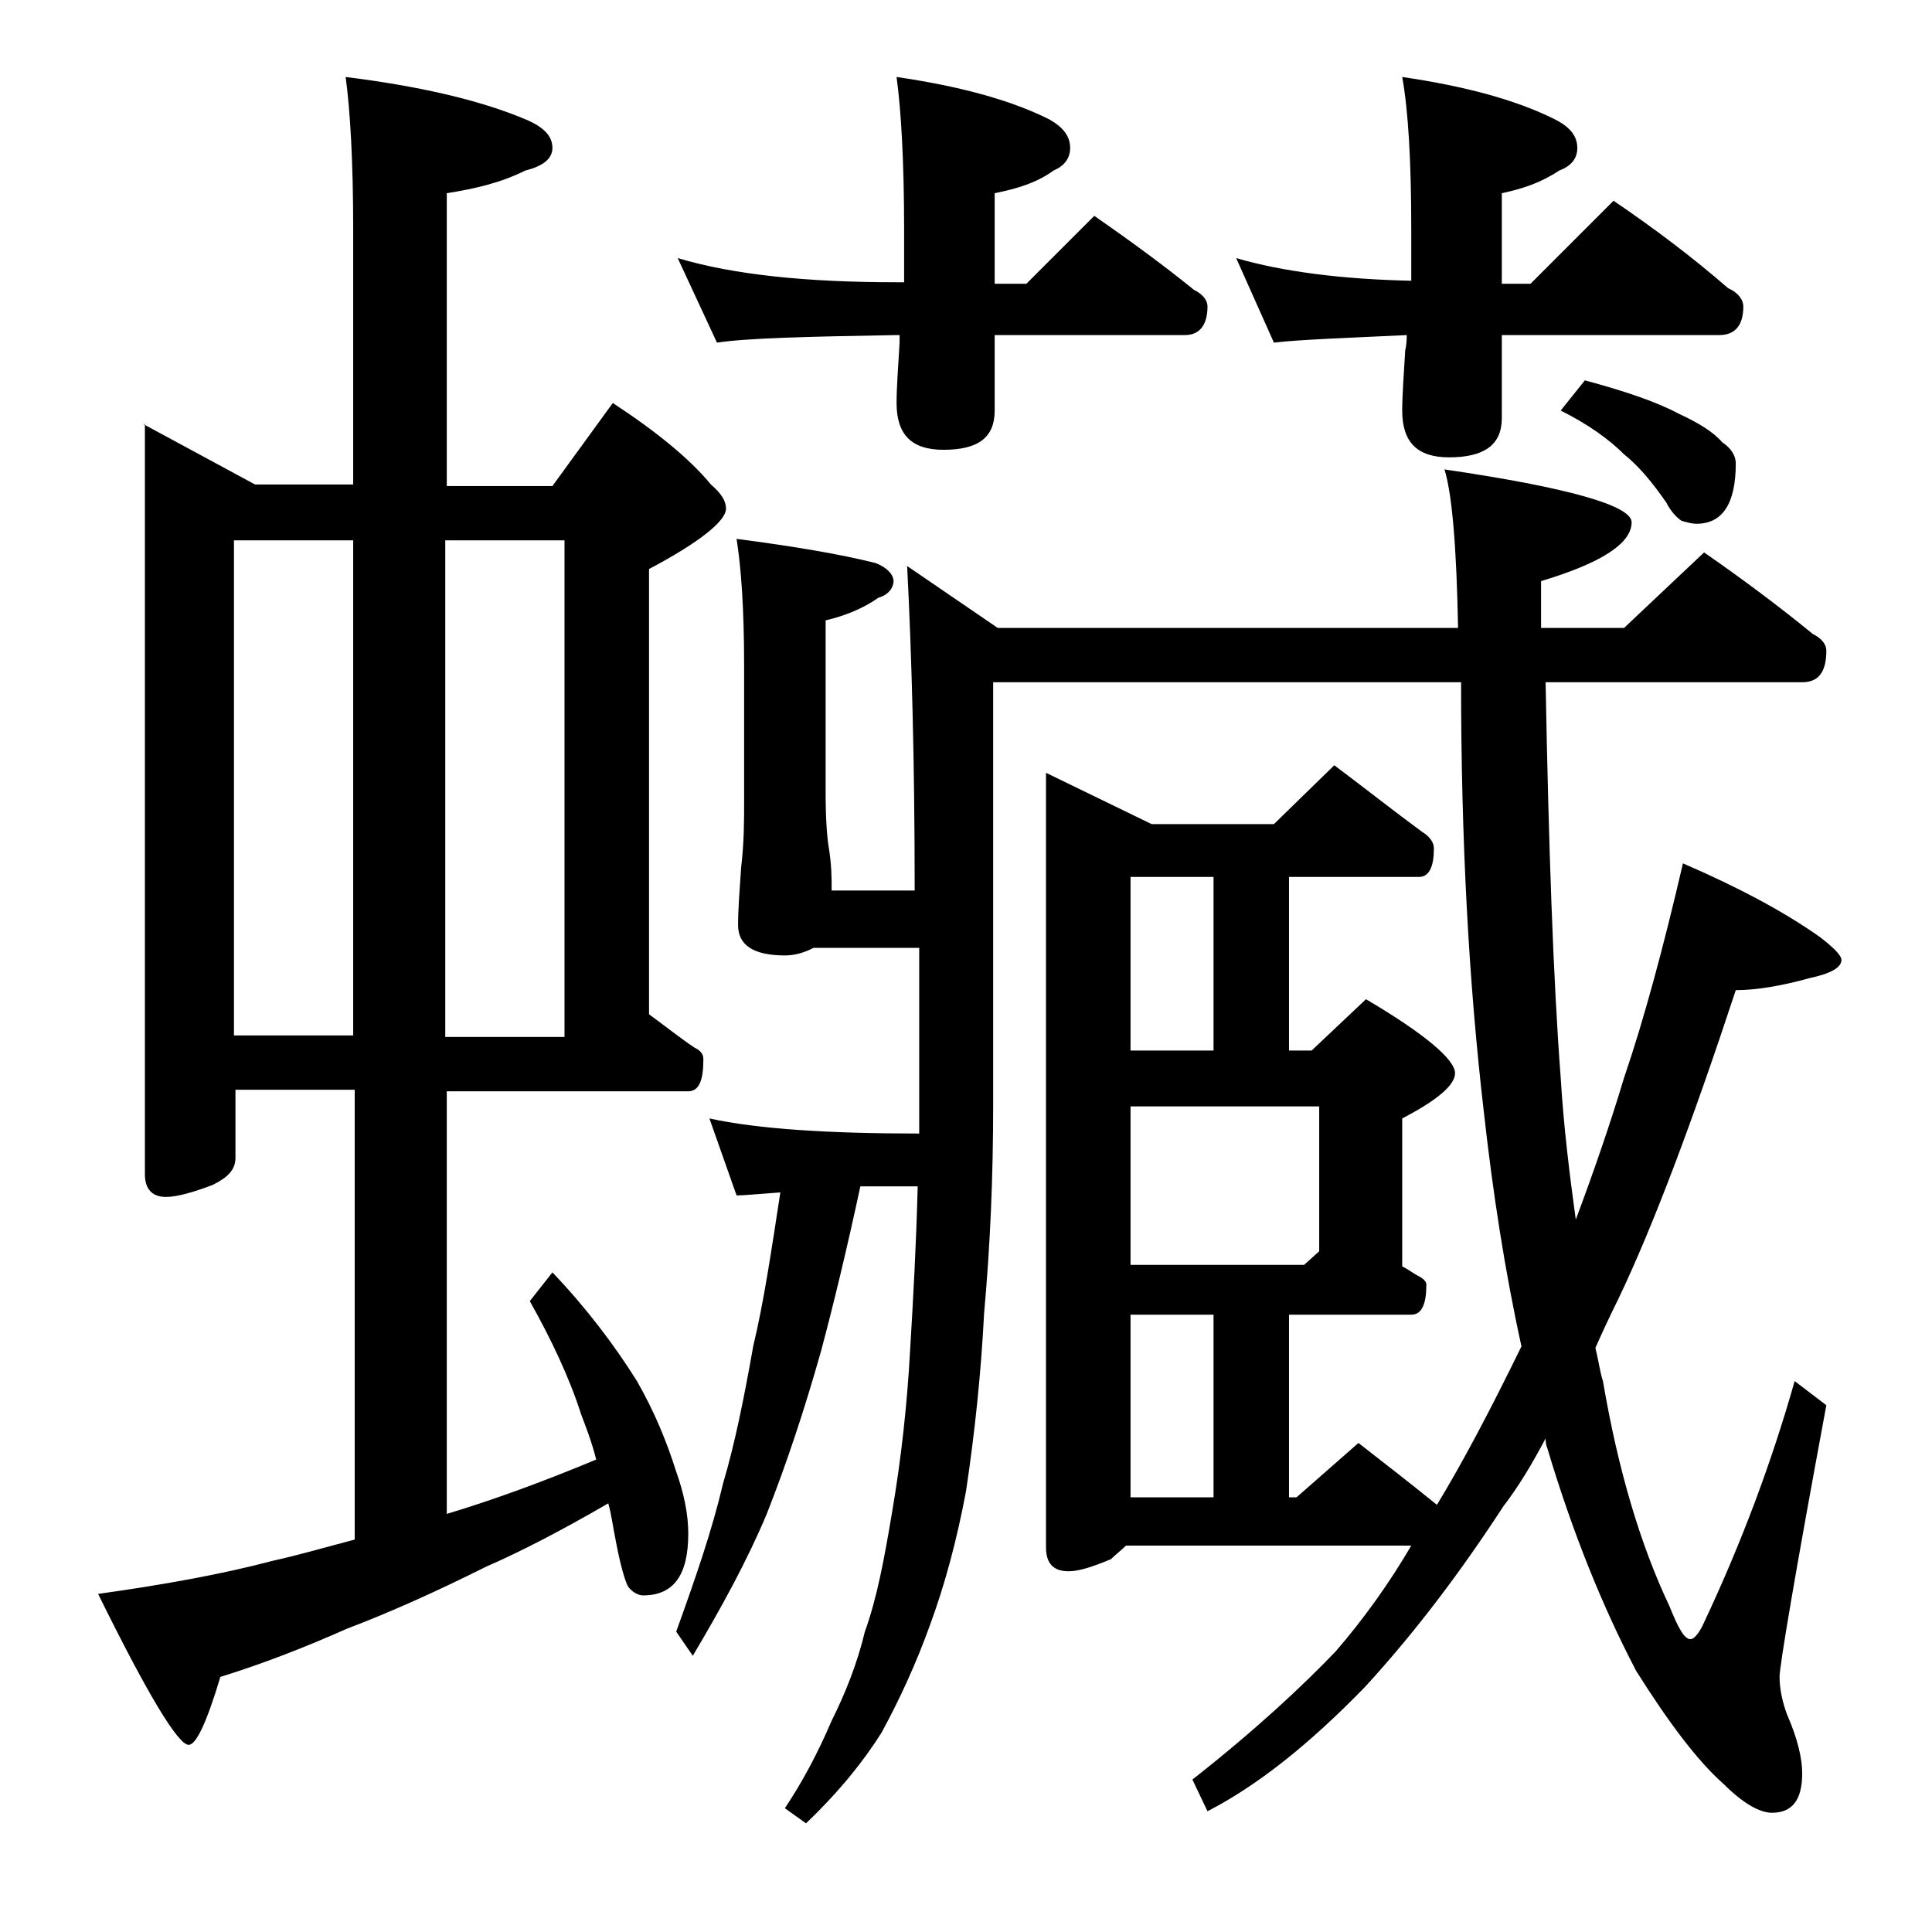 <?xml version="1.0" encoding="utf-8"?>
<!-- Generator: Adobe Illustrator 18.0.0, SVG Export Plug-In . SVG Version: 6.00 Build 0)  -->
<!DOCTYPE svg PUBLIC "-//W3C//DTD SVG 1.1//EN" "http://www.w3.org/Graphics/SVG/1.1/DTD/svg11.dtd">
<svg version="1.1" id="Layer_1" xmlns="http://www.w3.org/2000/svg" xmlns:xlink="http://www.w3.org/1999/xlink" x="0px" y="0px"
	 viewBox="0 0 128 128" enable-background="new 0 0 128 128" xml:space="preserve">
<path d="M9.5,28.1l7.4,4h6.5V15.2c0-4.5-0.2-7.9-0.5-10.1c4.8,0.6,8.8,1.5,11.9,2.8c1.2,0.5,1.8,1.1,1.8,1.9c0,0.7-0.6,1.2-1.8,1.5
	c-1.6,0.8-3.3,1.2-5.2,1.5v19.4h7l4-5.5c2.9,1.9,5.1,3.7,6.5,5.4c0.7,0.6,1,1.1,1,1.6c0,0.8-1.7,2.2-5.1,4v29.5
	c1.1,0.8,2.1,1.6,3,2.2c0.4,0.2,0.6,0.4,0.6,0.8c0,1.4-0.3,2.1-1,2.1h-16v28c3-0.9,6.3-2.1,9.9-3.6c-0.3-1.2-0.7-2.2-1-3
	c-0.8-2.5-2-5-3.4-7.5l1.5-1.9c2.2,2.3,4.1,4.8,5.6,7.2c1.2,2.1,2,4.1,2.6,6c0.5,1.4,0.8,2.8,0.8,4.1c0,2.8-1,4.1-3,4.1
	c-0.3,0-0.7-0.2-1-0.6c-0.2-0.4-0.5-1.4-0.8-3c-0.2-1-0.3-1.8-0.5-2.5c-3.1,1.8-5.8,3.2-8.1,4.2c-3.2,1.6-6.3,3-9.2,4.1
	c-2.7,1.2-5.5,2.3-8.4,3.2c-0.9,3-1.6,4.5-2.1,4.5c-0.7,0-2.7-3.3-6-10c4.3-0.6,8.2-1.3,11.6-2.2c1.8-0.4,3.5-0.9,5.4-1.4V72.2h-7.9
	v4.5c0,0.8-0.5,1.3-1.5,1.8c-1.3,0.5-2.4,0.8-3.1,0.8c-0.9,0-1.4-0.5-1.4-1.5V28.1z M15.5,68.6h7.9V35.8h-7.9V68.6z M29.5,35.8v32.9
	h7.9V35.8H29.5z M44.9,17.1c3.7,1.1,8.5,1.6,14.5,1.6h0.5v-3.5c0-4.5-0.2-7.9-0.5-10.1c4.1,0.6,7.5,1.5,10.1,2.8
	c0.9,0.5,1.4,1.1,1.4,1.9c0,0.7-0.4,1.2-1.1,1.5c-1.1,0.8-2.4,1.2-3.9,1.5v6H68l4.5-4.5c2.3,1.6,4.5,3.2,6.6,4.9
	c0.6,0.3,0.9,0.7,0.9,1.1c0,1.2-0.5,1.9-1.5,1.9H65.9v5c0,1.8-1.1,2.6-3.4,2.6c-2.1,0-3.1-1-3.1-3.1c0-1,0.1-2.3,0.2-4v-0.5h-0.2
	c-5.9,0.1-9.9,0.2-11.9,0.5L44.9,17.1z M112.9,36.6c2.6,1.8,5,3.6,7.2,5.4c0.6,0.3,0.9,0.7,0.9,1.1c0,1.4-0.5,2.1-1.6,2.1h-17
	c0.2,10.8,0.5,19.6,1,26.2c0.2,3.3,0.6,6.5,1,9.4c1.2-3.2,2.3-6.4,3.2-9.4c1.3-3.8,2.6-8.6,3.9-14.2c3.7,1.6,6.7,3.2,9.1,4.9
	c0.9,0.7,1.4,1.2,1.4,1.5c0,0.5-0.7,0.9-2.1,1.2c-1.8,0.5-3.5,0.8-4.9,0.8c-2.9,8.8-5.5,15.7-7.8,20.5c-0.6,1.2-1.1,2.3-1.5,3.2
	c0.2,0.8,0.3,1.6,0.5,2.2c1,5.9,2.5,10.9,4.4,14.9c0.6,1.5,1,2.2,1.4,2.2c0.2,0,0.5-0.3,0.8-0.9c2.6-5.5,4.6-10.9,6.1-16.2l2.1,1.6
	c-2.1,11.3-3.1,17.3-3.1,18c0,0.8,0.2,1.7,0.5,2.5c0.7,1.6,1,2.9,1,3.9c0,1.8-0.7,2.6-2,2.6c-0.8,0-1.9-0.6-3.2-1.9
	c-1.7-1.5-3.6-4-5.8-7.5c-2.2-4.2-4.2-9.1-5.9-14.8c-0.1-0.2-0.1-0.5-0.1-0.6c-0.9,1.7-1.8,3.2-2.8,4.5c-2.8,4.3-5.8,8.3-9.2,12
	c-3.7,3.8-7.1,6.5-10.4,8.2l-1-2.1c4.2-3.3,7.3-6.2,9.5-8.5c1.9-2.2,3.6-4.6,5-7H74.6c-0.3,0.3-0.7,0.6-1,0.9
	c-1.2,0.5-2.1,0.8-2.8,0.8c-1,0-1.5-0.5-1.5-1.6V51.2l7,3.4h8.1l4-3.9c2,1.5,3.9,3,5.8,4.4c0.5,0.3,0.8,0.7,0.8,1.1
	c0,1.2-0.3,1.9-1,1.9h-8.6v11.5h1.5l3.6-3.4c3.9,2.3,5.9,4,5.9,4.9c0,0.8-1.2,1.8-3.5,3v9.8c0.4,0.2,0.8,0.5,1,0.6
	c0.4,0.2,0.6,0.4,0.6,0.6c0,1.3-0.3,2-1,2h-8.1v12.1h0.5l4.1-3.6c1.8,1.4,3.6,2.8,5.2,4.1c1.7-2.8,3.5-6.2,5.6-10.5
	c-1.1-5-1.9-10.2-2.5-15.6c-1-8.6-1.5-18-1.5-28.4h-31v28c0,4.8-0.2,9.4-0.6,13.8c-0.2,3.9-0.6,7.8-1.2,11.8
	c-0.6,3.2-1.4,6.2-2.4,8.9c-0.9,2.5-2,4.9-3.2,7.1c-1.2,1.9-2.8,3.9-5,6l-1.4-1c1.2-1.8,2.2-3.7,3.1-5.8c0.9-1.8,1.7-3.8,2.2-5.9
	c0.8-2.2,1.3-4.9,1.8-7.9c0.6-3.5,1-7.1,1.2-10.8c0.2-3.3,0.4-6.9,0.5-10.8c-1.4,0-2.7,0-3.8,0c-0.9,4.2-1.8,7.9-2.6,10.9
	c-1.1,3.9-2.3,7.5-3.6,10.8c-1.3,3.1-3,6.2-4.9,9.4l-1.1-1.6c1.3-3.6,2.4-6.8,3.1-9.8c0.8-2.7,1.4-5.7,2-9.1
	c0.7-2.9,1.2-6.3,1.8-10.2c-1.4,0.1-2.4,0.2-2.9,0.2L47,74.1c3.2,0.7,7.9,1,13.9,1V62.8h-7c-0.6,0.3-1.2,0.5-1.9,0.5
	c-2.1,0-3.1-0.7-3.1-2c0-1.1,0.1-2.3,0.2-3.8c0.2-1.7,0.2-3.1,0.2-4.4v-9c0-3.8-0.2-6.5-0.5-8.4c3.8,0.5,6.8,1,9.2,1.6
	c0.8,0.3,1.2,0.8,1.2,1.2s-0.3,0.9-1,1.1c-1,0.7-2.2,1.2-3.5,1.5v11.4c0,1.8,0.1,3,0.2,3.6c0.2,1.2,0.2,2.1,0.2,2.9h5.5
	c0-8.5-0.2-15.7-0.5-21.5l6,4.1h30.5c-0.1-5.4-0.4-8.9-0.9-10.5c8.2,1.2,12.4,2.4,12.4,3.5c0,1.4-2,2.7-6,3.9v3.1h5.5L112.9,36.6z
	 M74.9,69.6h5.5V58.1h-5.5V69.6z M74.9,83.8h11.5l1-0.9v-9.6H74.9V83.8z M74.9,99.2h5.5V87.1h-5.5V99.2z M81.9,17.1
	c3.1,0.9,7,1.4,11.6,1.5v-3.4c0-4.5-0.2-7.9-0.6-10.1c4.1,0.6,7.5,1.5,10.1,2.8c1,0.5,1.5,1.1,1.5,1.9c0,0.7-0.4,1.2-1.2,1.5
	c-1.2,0.8-2.4,1.2-3.8,1.5v6h1.9l5.5-5.5c2.8,1.9,5.3,3.8,7.6,5.8c0.7,0.3,1,0.8,1,1.2c0,1.2-0.5,1.9-1.6,1.9H99.5v5.5
	c0,1.8-1.2,2.6-3.5,2.6c-2.1,0-3.1-1-3.1-3.1c0-1,0.1-2.3,0.2-4c0.1-0.4,0.1-0.8,0.1-1c-4.2,0.2-7.1,0.3-8.8,0.5L81.9,17.1z
	 M105,25.2c2.6,0.7,4.7,1.4,6.2,2.2c1.3,0.6,2.3,1.2,2.9,1.9c0.6,0.4,0.9,0.9,0.9,1.4c0,2.7-0.9,4-2.6,4c-0.3,0-0.7-0.1-1-0.2
	c-0.3-0.2-0.7-0.6-1-1.2c-0.9-1.3-1.8-2.4-2.8-3.2c-1-1-2.4-2-4.2-2.9L105,25.2z"/>
</svg>
